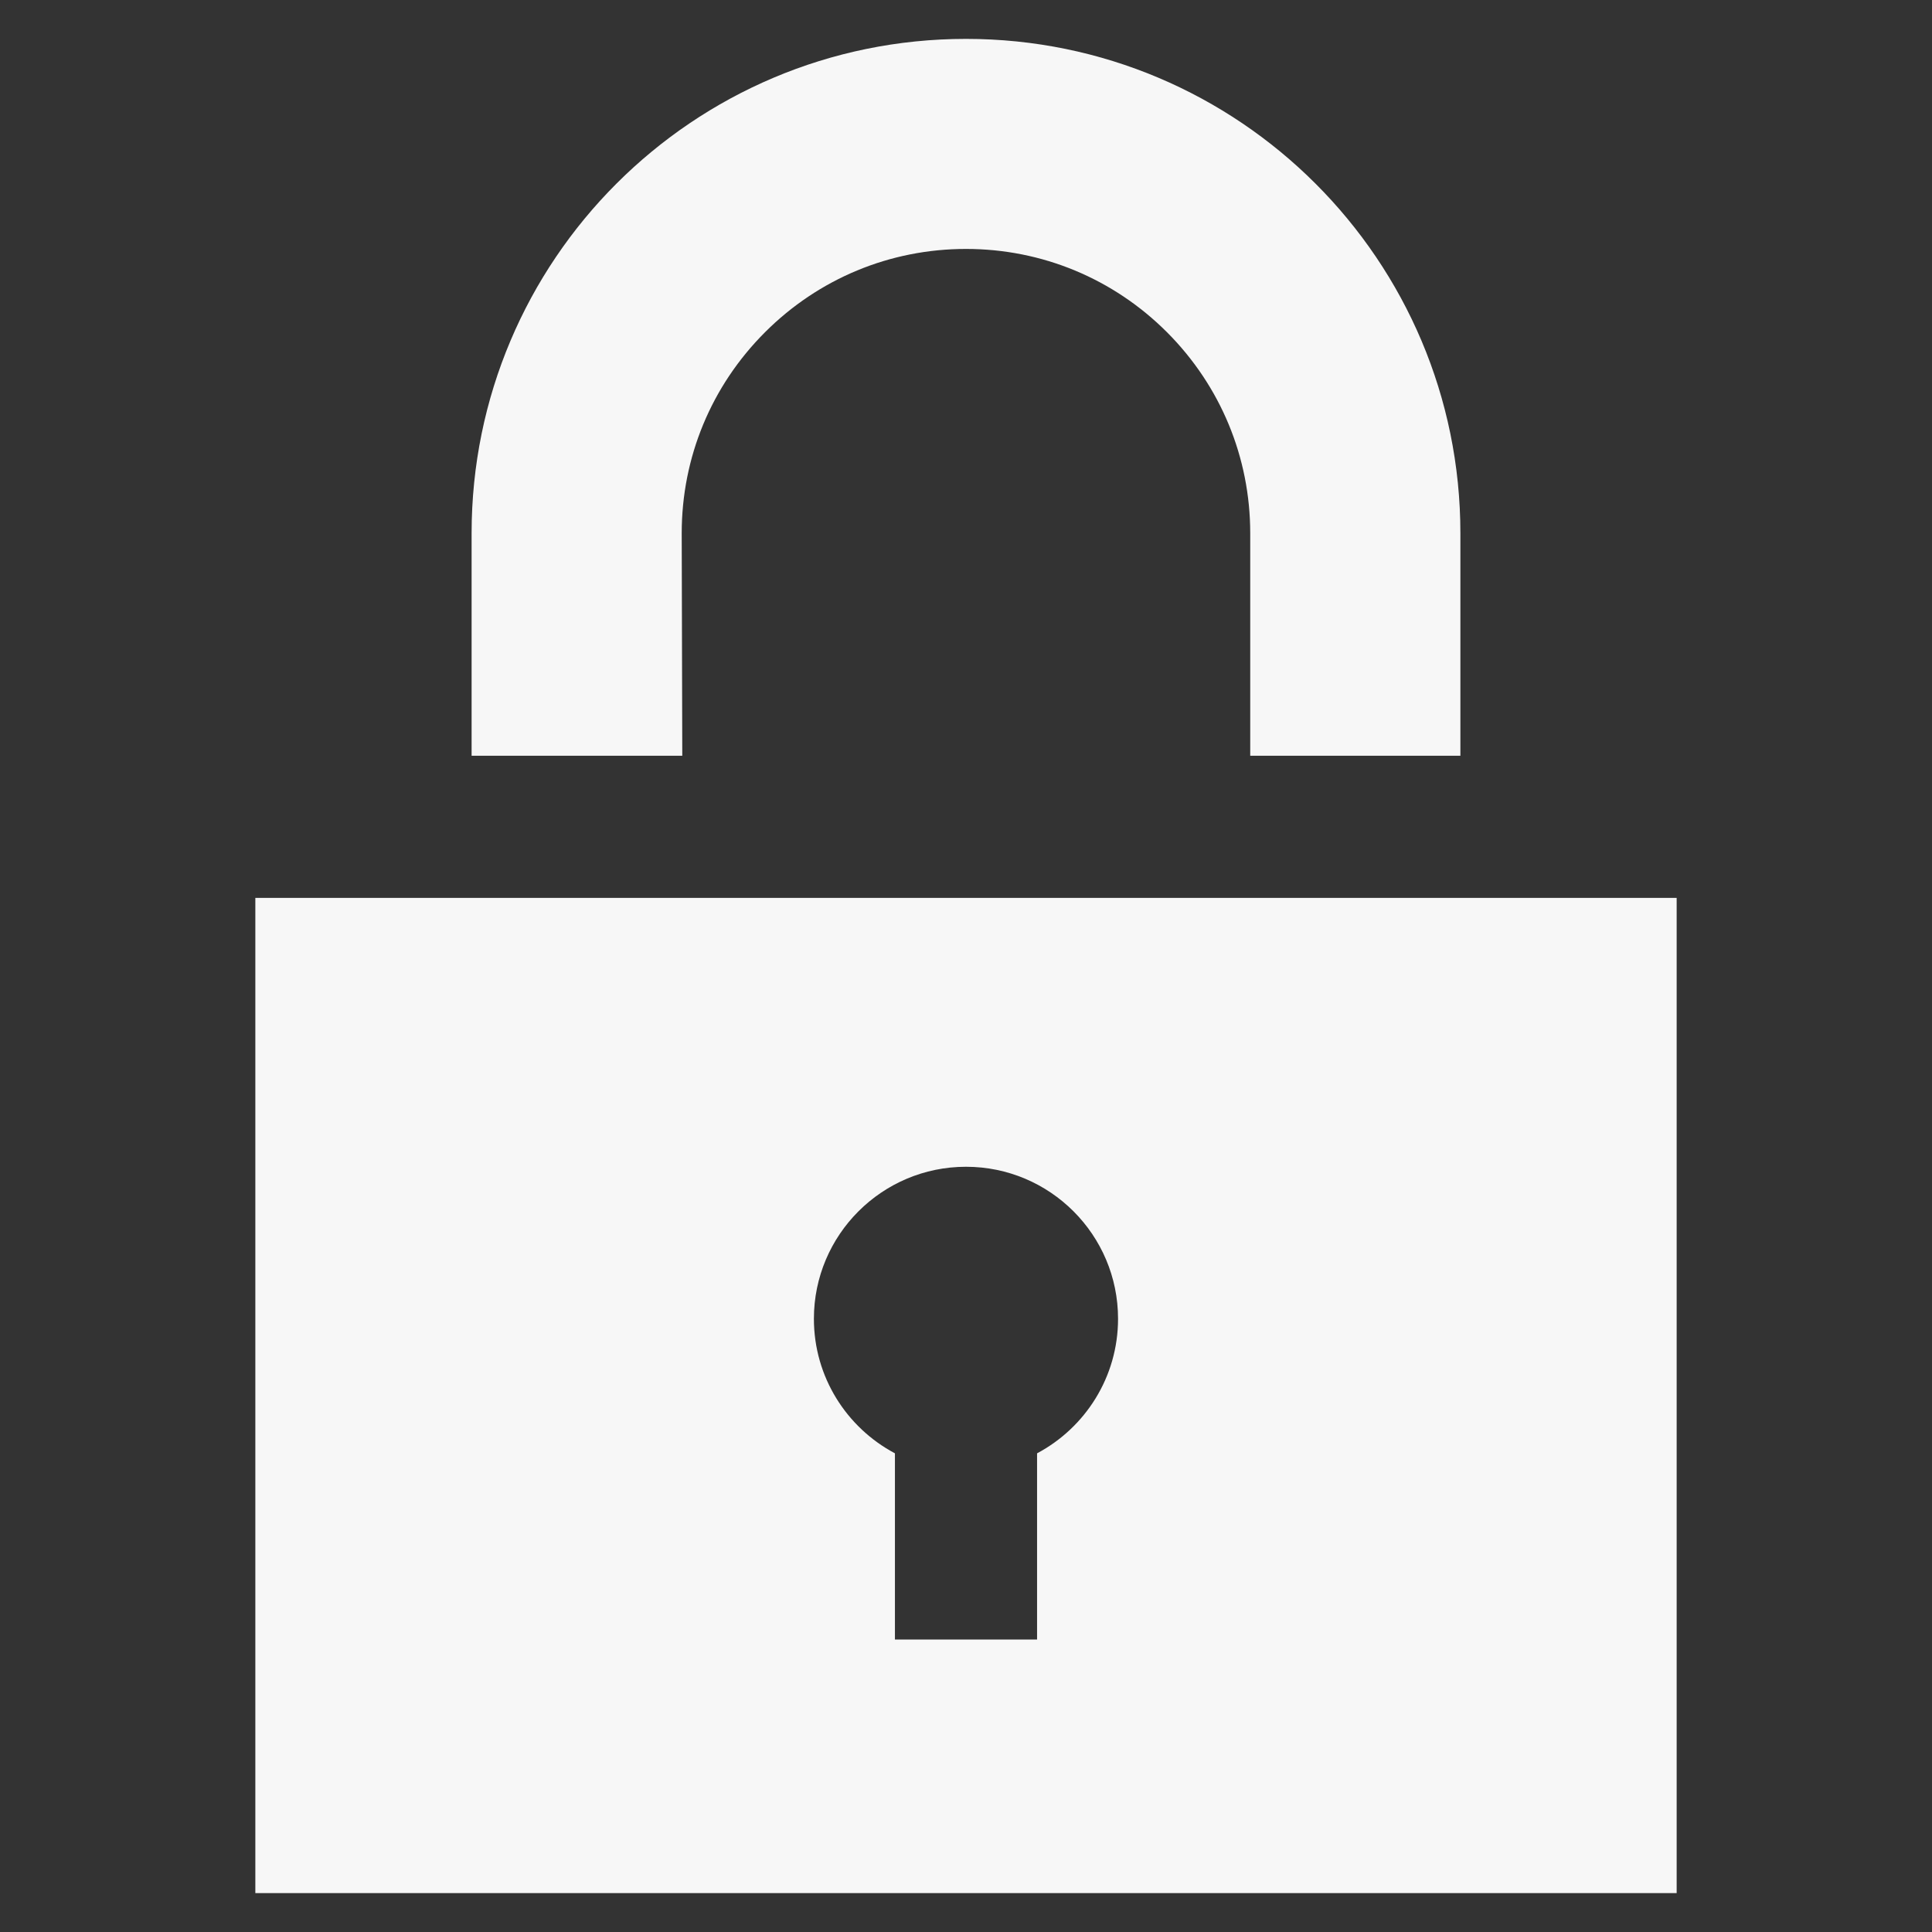 <?xml version="1.0" encoding="UTF-8" standalone="no"?>
<svg xmlns="http://www.w3.org/2000/svg" xmlns:xlink="http://www.w3.org/1999/xlink" xmlns:serif="http://www.serif.com/" width="100%" height="100%" viewBox="0 0 512 512" version="1.1" xml:space="preserve" style="fill-rule:evenodd;clip-rule:evenodd;stroke-linejoin:round;stroke-miterlimit:2;">
  <rect x="0" y="0" width="512" height="512" fill="#333333" stroke="none"/>
  <g>
    <path d="M180.811,200.275l-0.15,-58.965c-0,-20.095 7.828,-39.02 22.074,-53.266c14.216,-14.216 33.141,-22.074 53.266,-22.074c20.125,-0 39.051,7.859 53.265,22.074c14.217,14.246 22.058,33.172 22.058,53.266l-0,58.965l55.695,0l-0,-58.965c0.001,-72.341 -58.664,-131.005 -131.019,-131.005c-72.37,-0 -131.019,58.664 -131.019,131.005l0,58.965l55.83,0Z" style="fill:#f7f7f7;fill-rule:nonzero;"></path>
    <path d="M67.667,237.946l-0,263.749l376.666,0l0,-263.749l-376.666,-0Zm207.167,147.201l-0,49.337l-37.669,-0l0,-49.337c-12.761,-6.779 -21.474,-20.185 -21.474,-35.659c0,-22.223 18.056,-40.282 40.309,-40.282c22.253,0 40.294,18.057 40.294,40.282c-0,15.473 -8.713,28.88 -21.46,35.659Z" style="fill:#f7f7f7;fill-rule:nonzero;"></path>
  </g>
</svg>
